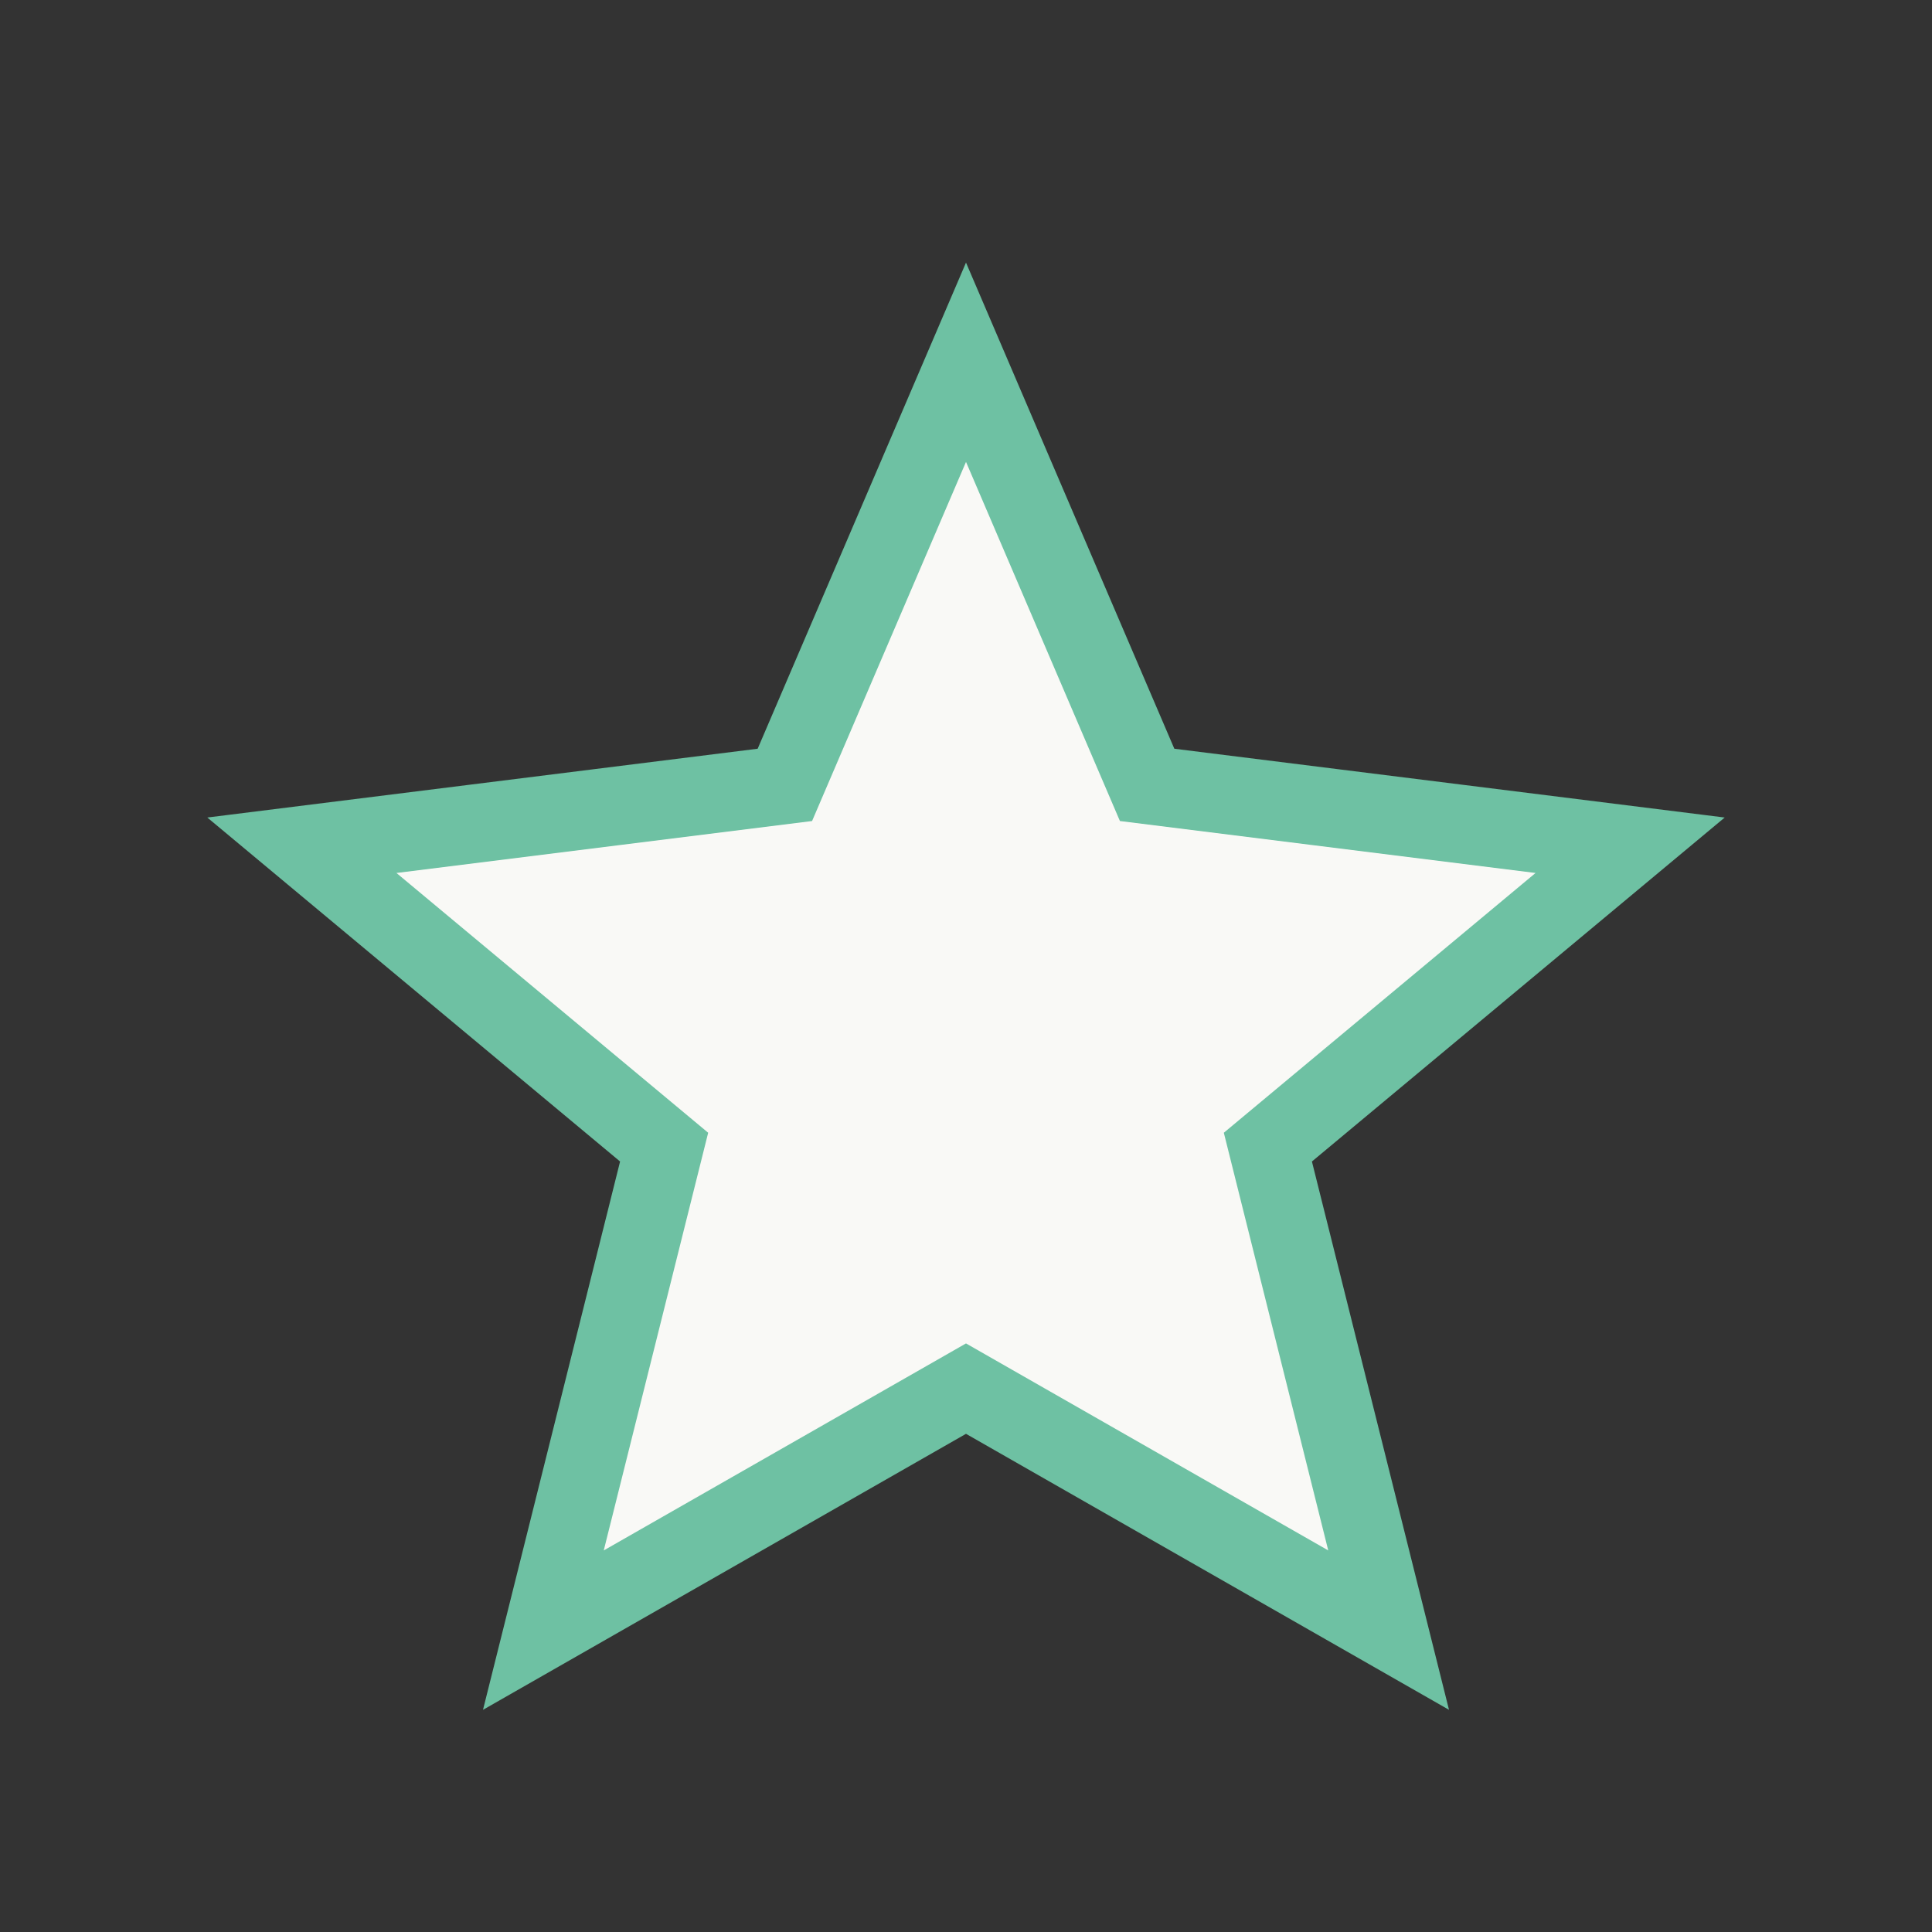 <?xml version="1.0" encoding="UTF-8"?>
<svg xmlns="http://www.w3.org/2000/svg" width="32" height="32" viewBox="0 0 32 32"><rect x="0" y="0" width="32" height="32" fill="#333333" stroke="none"/><polygon points="16,6 19,13 27,14 21,19 23,27 16,23 9,27 11,19 5,14 13,13" fill="#F9F9F6" stroke="#6EC1A3" stroke-width="1.3"/></svg>